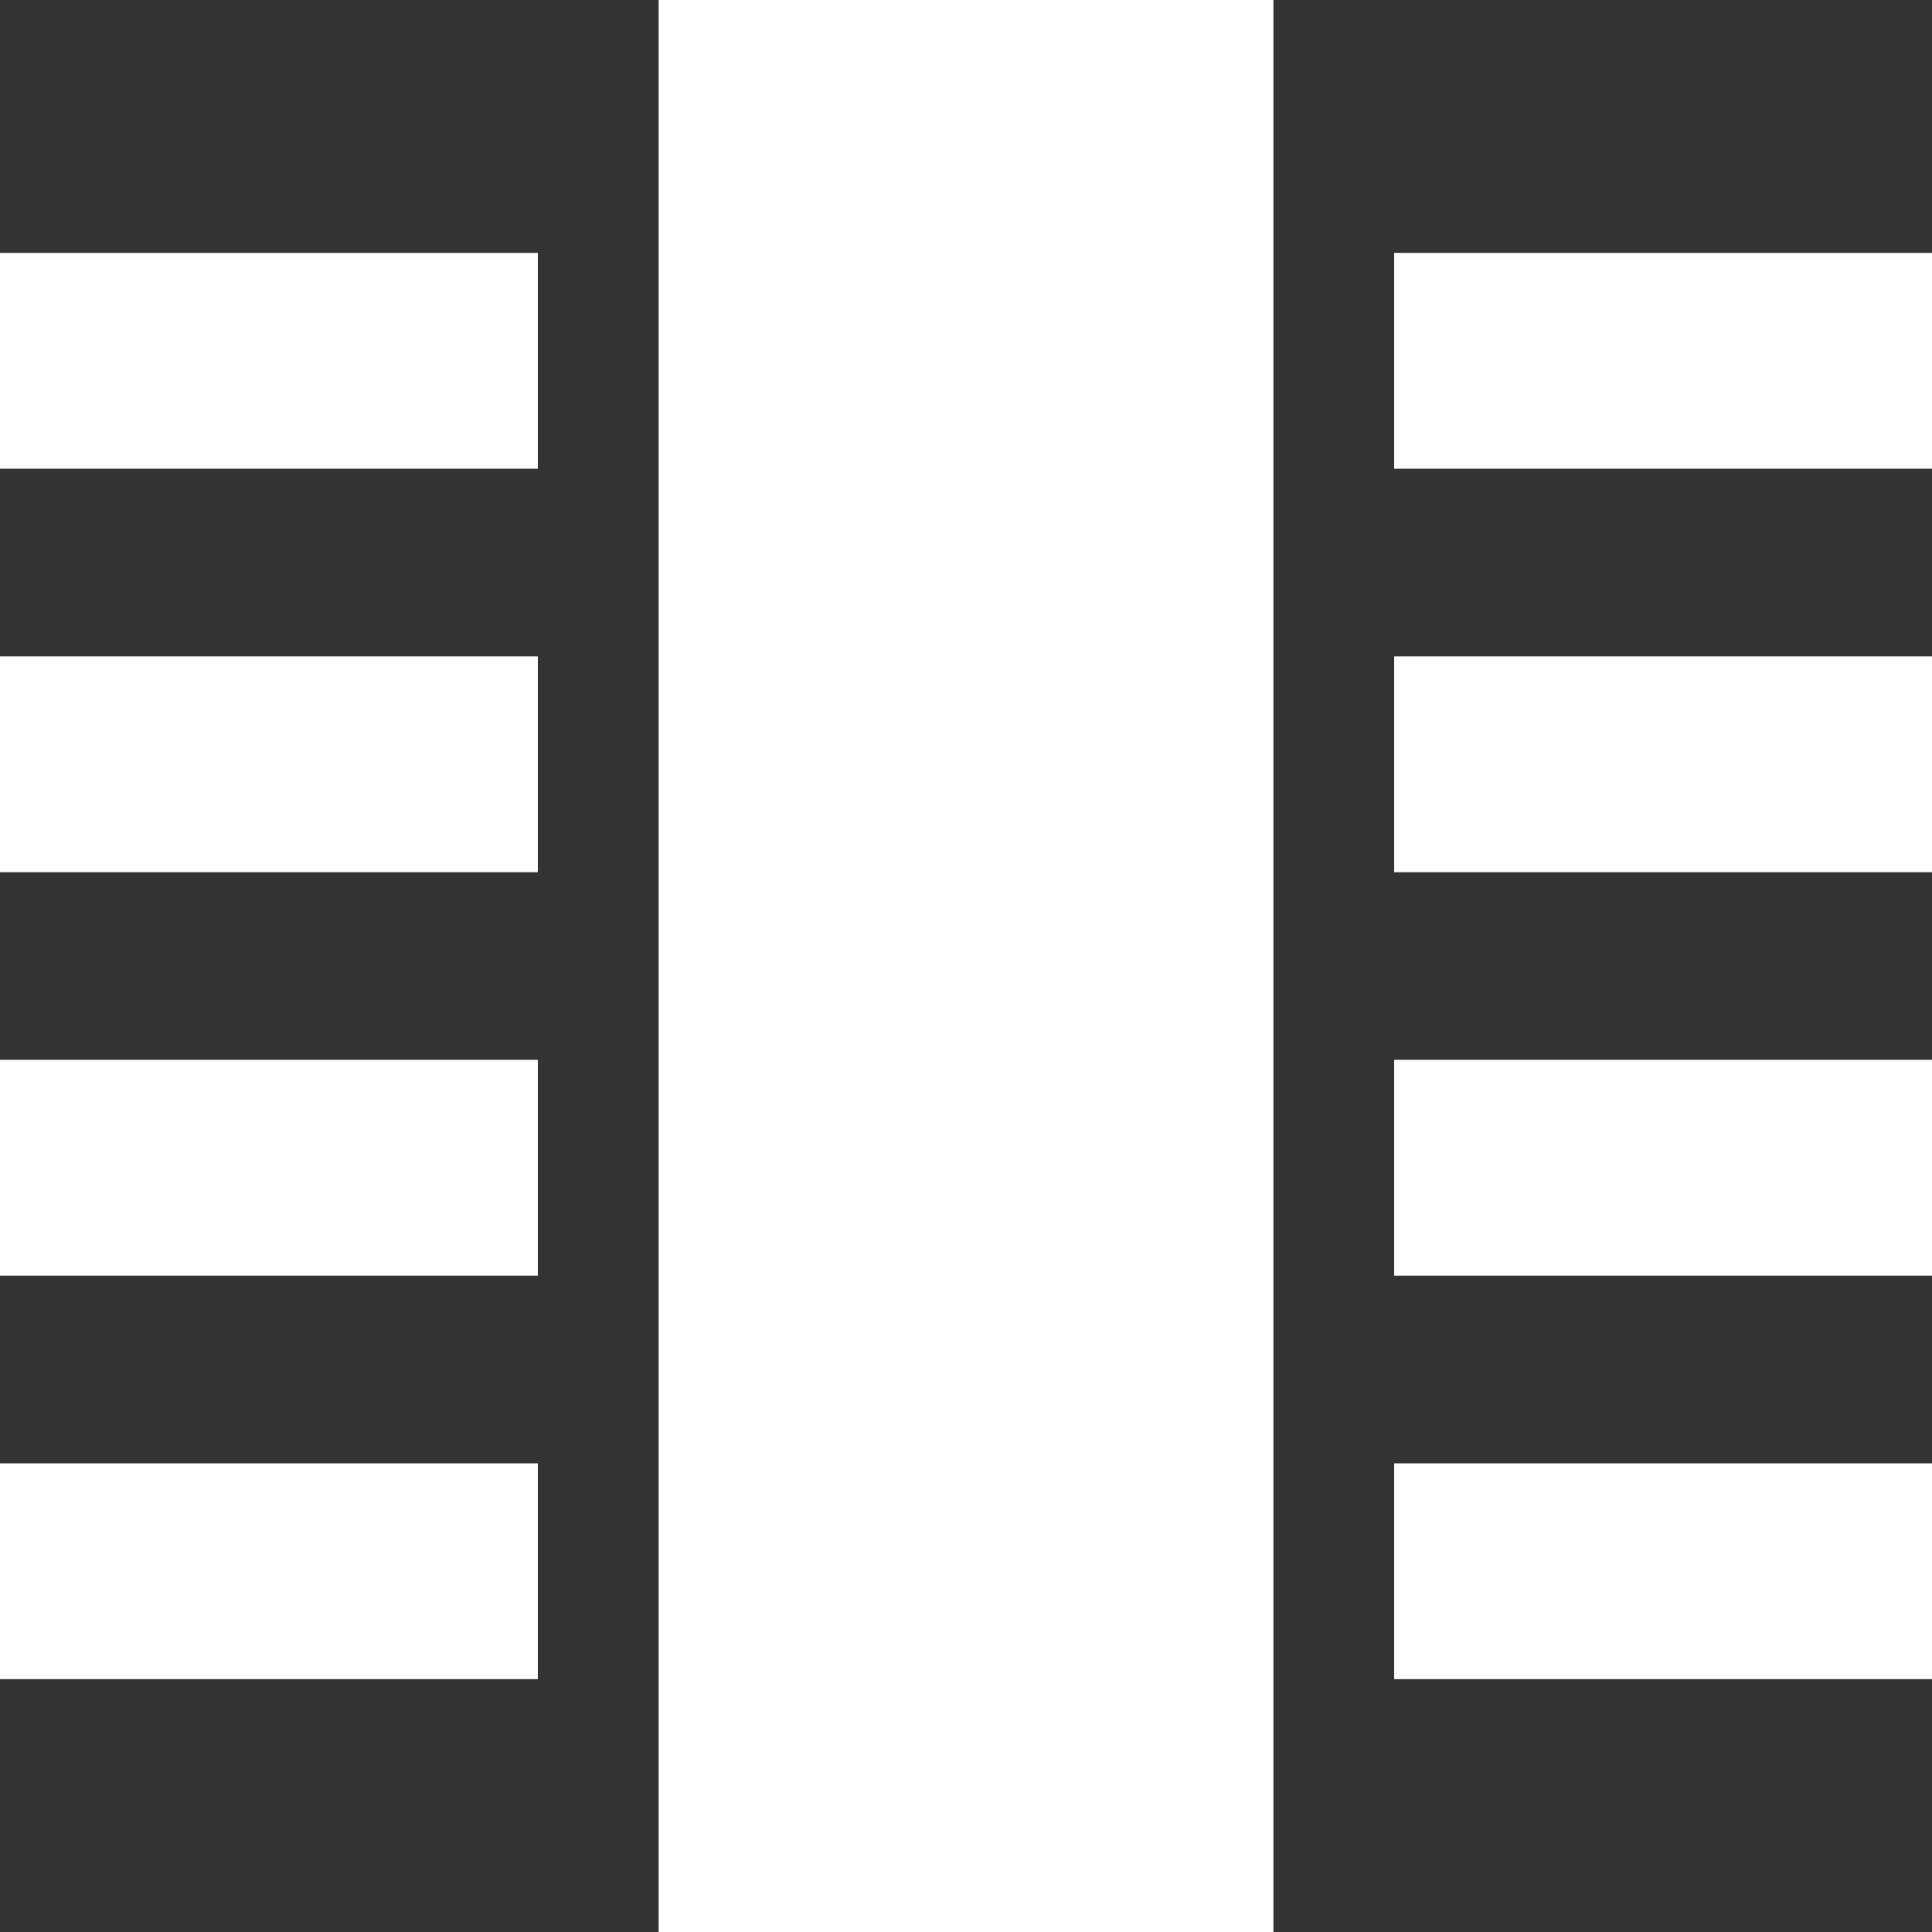 <svg id="Group_82" data-name="Group 82" xmlns="http://www.w3.org/2000/svg" width="48.466" height="48.467" viewBox="0 0 48.466 48.467">
  <rect x="0" y="0" width="48.466" height="48.467" fill="#333333" stroke="none"/>
  <rect id="Rectangle_154" data-name="Rectangle 154" width="13.492" height="5.414" transform="translate(34.974 26.587)" fill="#fff"/>
  <rect id="Rectangle_155" data-name="Rectangle 155" width="13.492" height="5.414" transform="translate(0 26.587)" fill="#fff"/>
  <rect id="Rectangle_156" data-name="Rectangle 156" width="13.492" height="5.414" transform="translate(0 36.709)" fill="#fff"/>
  <rect id="Rectangle_157" data-name="Rectangle 157" width="13.492" height="5.414" transform="translate(34.974 36.709)" fill="#fff"/>
  <rect id="Rectangle_158" data-name="Rectangle 158" width="13.492" height="5.414" transform="translate(34.974 16.466)" fill="#fff"/>
  <rect id="Rectangle_159" data-name="Rectangle 159" width="13.492" height="5.414" transform="translate(0 16.466)" fill="#fff"/>
  <rect id="Rectangle_160" data-name="Rectangle 160" width="13.492" height="5.414" transform="translate(0 6.344)" fill="#fff"/>
  <rect id="Rectangle_161" data-name="Rectangle 161" width="13.492" height="5.414" transform="translate(34.974 6.344)" fill="#fff"/>
  <rect id="Rectangle_162" data-name="Rectangle 162" width="15.423" height="48.467" transform="translate(16.522)" fill="#fff"/>
</svg>
